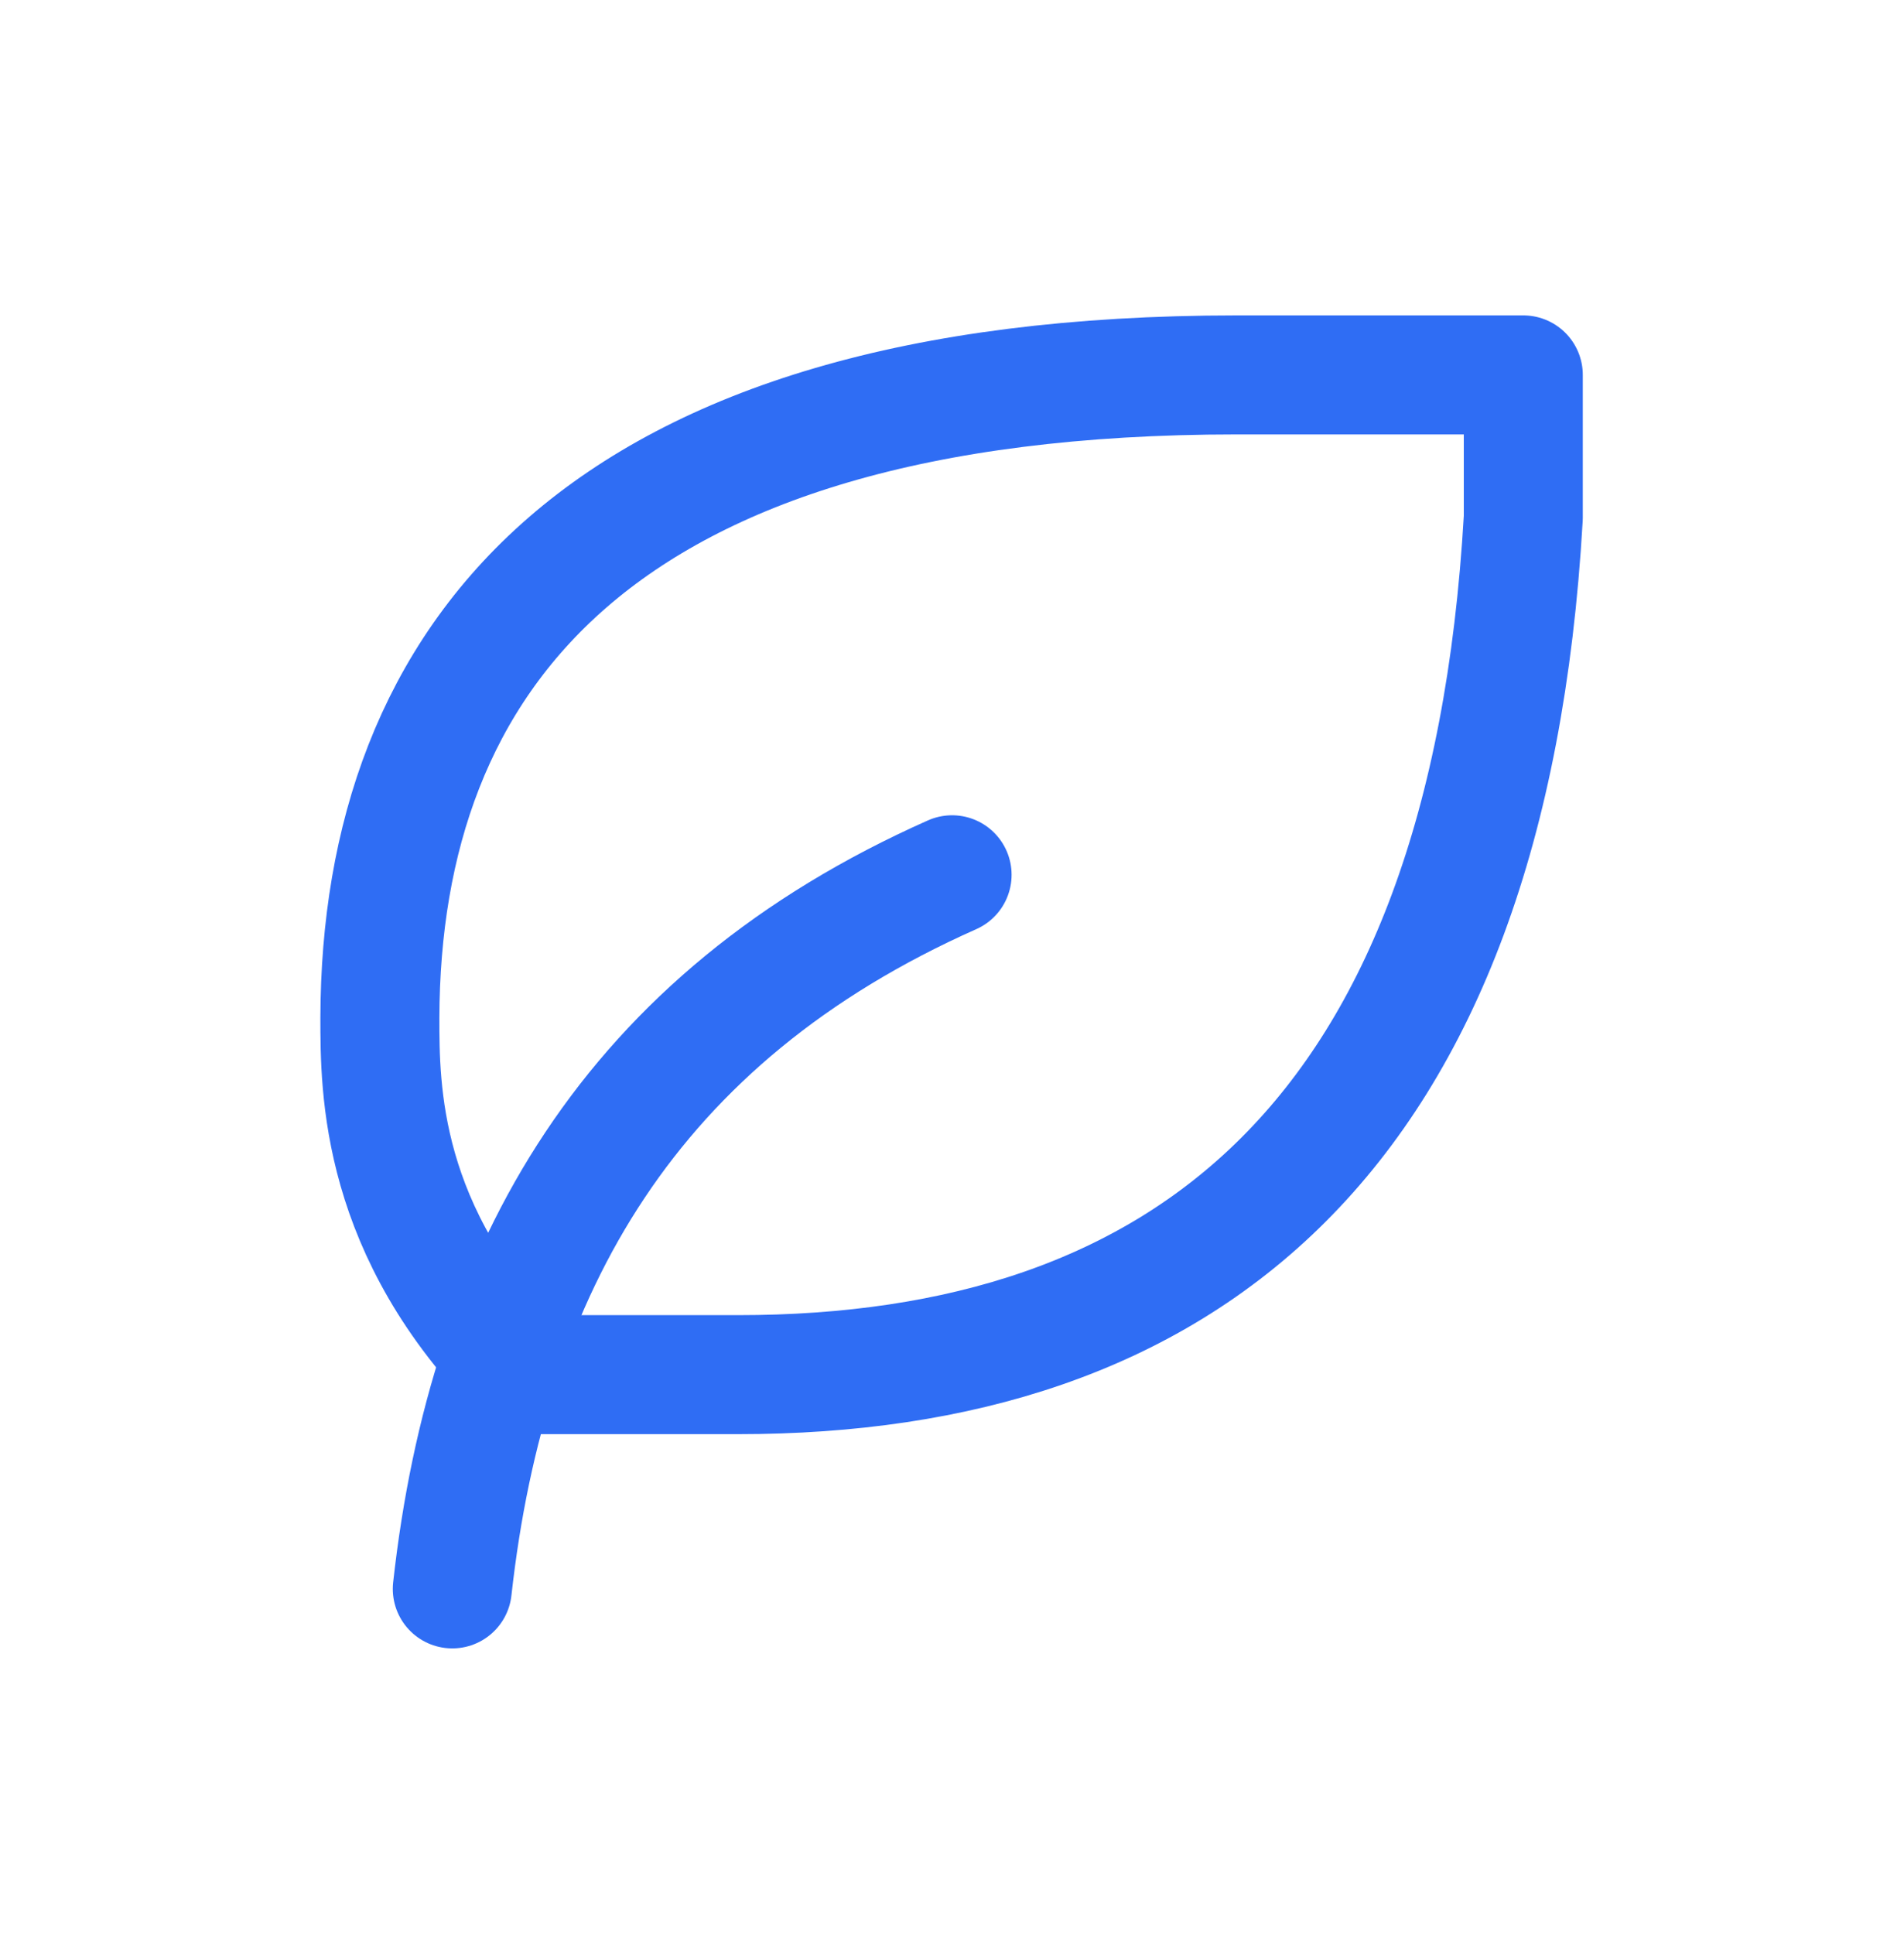 <svg xmlns="http://www.w3.org/2000/svg" fill="none" viewBox="0 0 64 65" height="65" width="64">
<path stroke-linejoin="round" stroke-linecap="round" stroke-width="4" stroke="#2F6DF4" d="M15.203 53.4C16.403 42.6 21.203 34.2 32.003 29.4"></path>
<path stroke-linejoin="round" stroke-linecap="round" stroke-width="4" stroke="#2F6DF4" d="M24.803 46.2C39.726 46.2 50.003 38.309 51.203 17.4V12.6H41.569C19.969 12.6 12.803 22.2 12.769 34.2C12.769 36.6 12.769 41.4 17.569 46.2H24.769H24.803Z"></path>
</svg>
